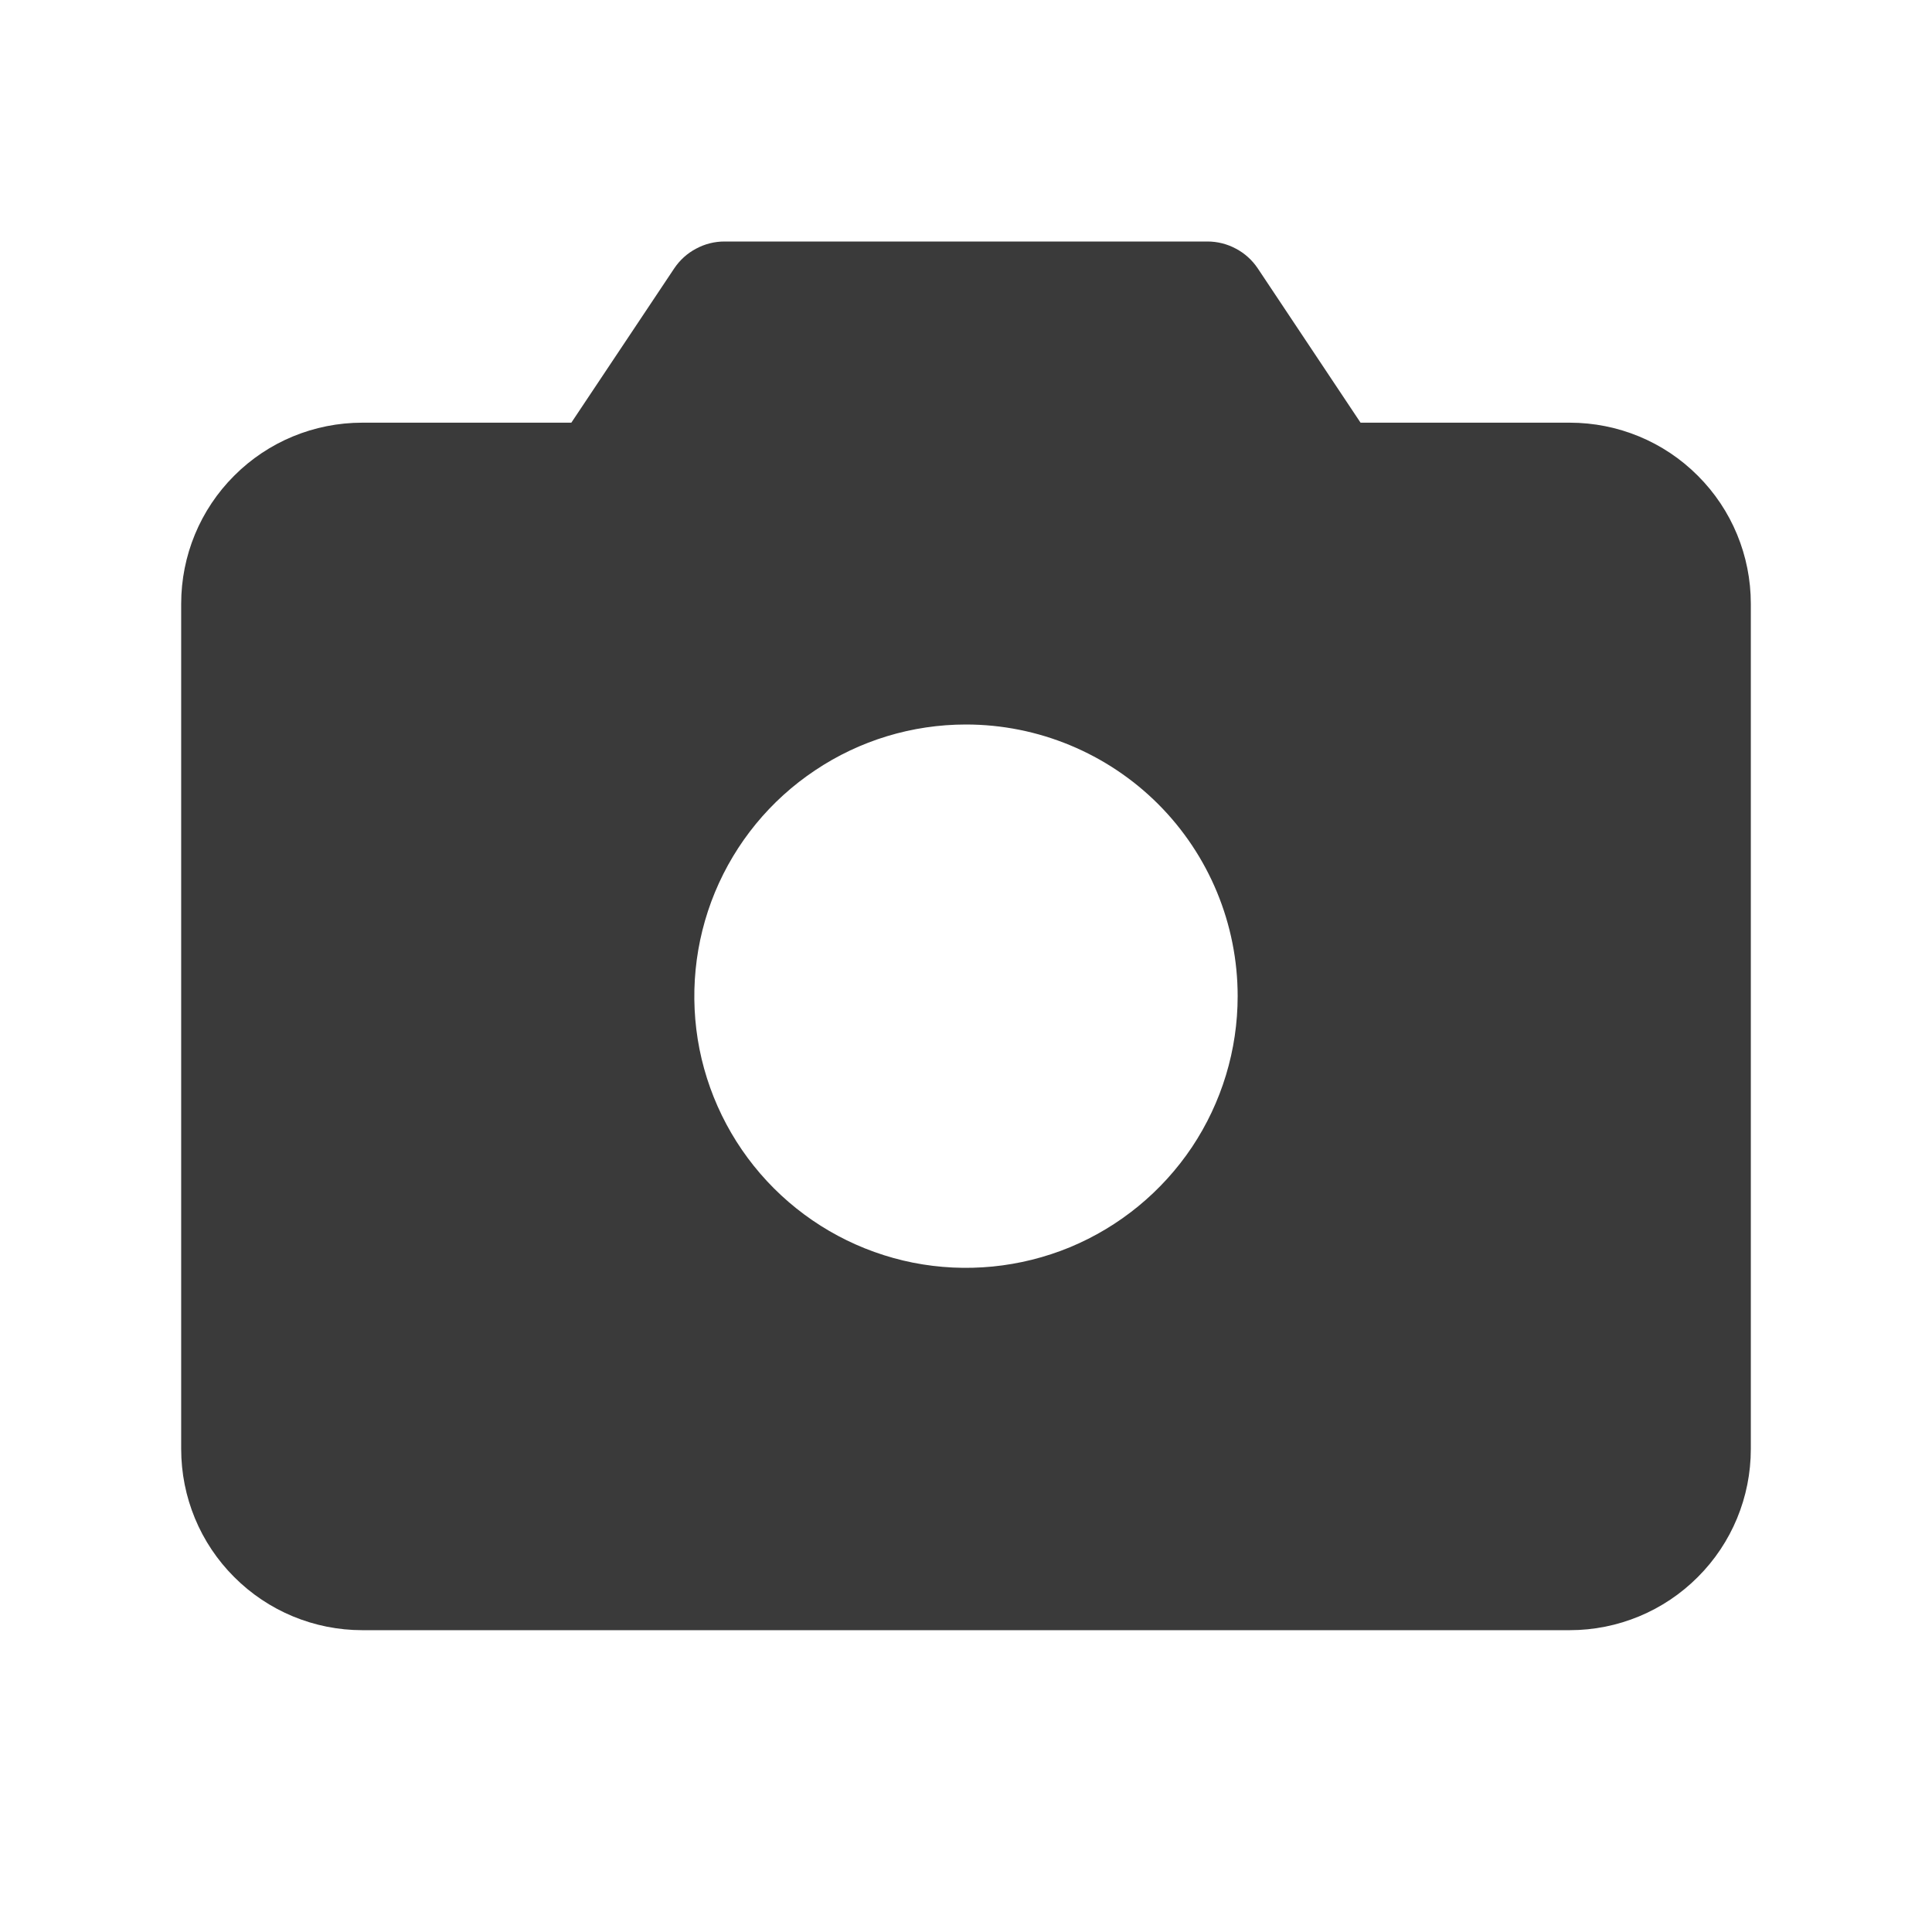 <svg width="18" height="18" viewBox="0 0 18 18" fill="none" xmlns="http://www.w3.org/2000/svg">
<g id="ph:camera-fill">
<path id="Vector" d="M14.625 3.938H12.676L11.718 2.5C11.666 2.423 11.597 2.36 11.515 2.317C11.434 2.273 11.342 2.25 11.25 2.25H6.75C6.657 2.25 6.566 2.273 6.485 2.317C6.403 2.36 6.334 2.423 6.282 2.5L5.323 3.938H3.375C2.927 3.938 2.498 4.115 2.182 4.432C1.865 4.748 1.688 5.177 1.688 5.625V13.5C1.688 13.948 1.865 14.377 2.182 14.693C2.498 15.01 2.927 15.188 3.375 15.188H14.625C15.073 15.188 15.502 15.01 15.818 14.693C16.135 14.377 16.312 13.948 16.312 13.5V5.625C16.312 5.177 16.135 4.748 15.818 4.432C15.502 4.115 15.073 3.938 14.625 3.938ZM11.531 9.281C11.531 9.782 11.383 10.271 11.105 10.688C10.826 11.104 10.431 11.428 9.969 11.62C9.506 11.811 8.997 11.861 8.506 11.764C8.015 11.666 7.564 11.425 7.21 11.071C6.856 10.717 6.615 10.266 6.517 9.775C6.42 9.284 6.47 8.775 6.661 8.313C6.853 7.85 7.177 7.455 7.594 7.177C8.01 6.898 8.499 6.75 9 6.75C9.671 6.75 10.315 7.017 10.79 7.491C11.265 7.966 11.531 8.61 11.531 9.281Z" fill="#3A3A3A"/>
</g>
</svg>
